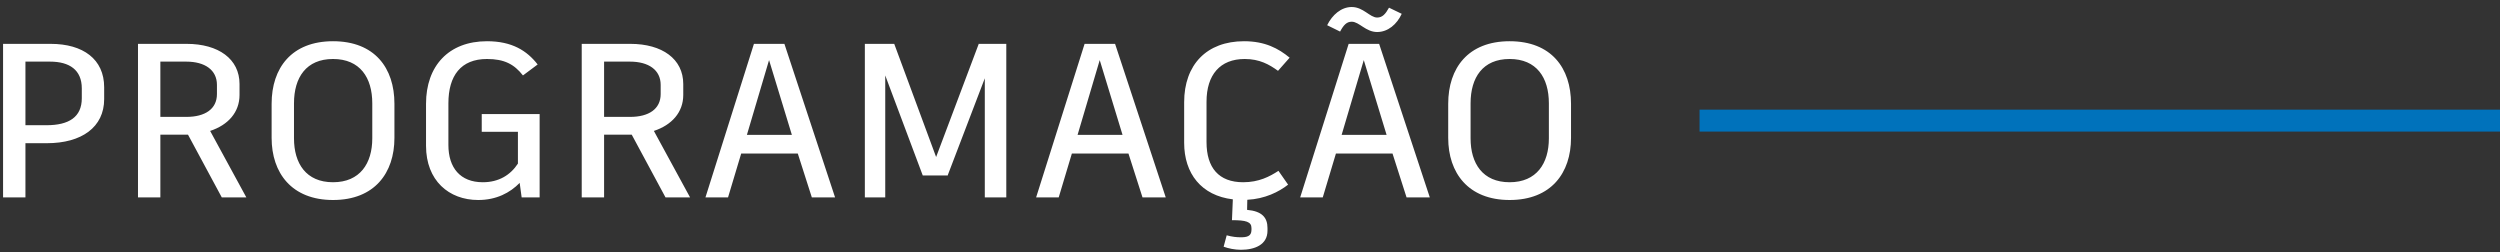 <svg width="228" height="23" viewBox="0 0 228 23" fill="none" xmlns="http://www.w3.org/2000/svg">
<rect x="0" y="0" width="228" height="23" fill="#333333" stroke="none"/>
<path d="M4.62 4H2.32H0.28V18H2.32V13.06H4.28C7.44 13.06 9.5 11.6 9.5 9.04V7.96C9.5 5.4 7.58 4 4.62 4ZM7.46 8.96C7.46 10.68 6.28 11.42 4.24 11.42H2.32V5.62H4.56C6.34 5.62 7.46 6.38 7.46 8.06V8.96ZM22.465 18L19.165 11.94C20.805 11.4 21.845 10.24 21.845 8.66V7.66C21.845 5.38 19.925 4 17.025 4H14.625H12.585V18H14.625V12.28H17.045H17.145L20.225 18H22.465ZM14.625 5.62H16.985C18.685 5.62 19.785 6.38 19.785 7.74V8.58C19.785 9.94 18.705 10.66 17.005 10.66H14.625V5.62ZM30.372 3.76C26.592 3.76 24.772 6.2 24.772 9.46V12.58C24.772 15.76 26.592 18.24 30.372 18.24C34.172 18.24 35.972 15.76 35.972 12.58V9.46C35.972 6.2 34.172 3.76 30.372 3.76ZM30.372 5.38C32.832 5.38 33.952 7.08 33.952 9.42V12.62C33.952 14.9 32.832 16.62 30.372 16.62C27.912 16.62 26.812 14.9 26.812 12.62V9.42C26.812 7.06 27.932 5.38 30.372 5.38ZM49.214 10.4H43.934V12.02H47.234V14.92C46.554 15.96 45.494 16.62 44.034 16.62C41.974 16.62 40.894 15.3 40.894 13.22V9.42C40.894 6.9 42.034 5.38 44.414 5.38C45.994 5.38 46.894 5.86 47.694 6.88L49.034 5.88C48.054 4.62 46.694 3.76 44.414 3.76C40.914 3.76 38.854 6.02 38.854 9.46V13.3C38.854 16.46 40.934 18.24 43.614 18.24C45.274 18.24 46.514 17.58 47.394 16.68L47.574 18H49.214V10.4ZM62.933 18L59.633 11.94C61.273 11.4 62.313 10.24 62.313 8.66V7.66C62.313 5.38 60.393 4 57.493 4H55.093H53.053V18H55.093V12.28H57.513H57.613L60.693 18H62.933ZM55.093 5.62H57.453C59.153 5.62 60.253 6.38 60.253 7.74V8.58C60.253 9.94 59.173 10.66 57.473 10.66H55.093V5.62ZM74.038 18H76.158L71.538 4H68.758L64.338 18H66.398L67.598 14H72.758L74.038 18ZM70.138 5.48L72.218 12.3H68.118L70.138 5.48ZM89.234 4L89.254 4.02L85.374 14.32L81.554 4H78.874V18H80.734V6.88L84.154 16H86.454L86.434 15.98L89.814 7.14V18H91.774V4H89.234ZM104.195 18H106.315L101.695 4H98.915L94.495 18H96.555L97.755 14H102.915L104.195 18ZM100.295 5.48L102.375 12.3H98.275L100.295 5.48ZM117.475 16.84L116.595 15.58C115.795 16.1 114.815 16.62 113.375 16.62C111.155 16.62 110.035 15.3 110.035 12.96V9.28C110.035 6.82 111.275 5.38 113.515 5.38C114.875 5.38 115.755 5.88 116.555 6.46L117.615 5.26C116.595 4.42 115.375 3.76 113.455 3.76C110.055 3.76 107.995 5.9 107.995 9.32V13.02C107.995 15.84 109.575 17.84 112.435 18.18L112.355 20.08C113.635 20.08 114.135 20.22 114.135 20.8V20.96C114.135 21.58 113.675 21.64 113.135 21.64C112.795 21.64 112.375 21.6 111.875 21.46L111.595 22.5C112.035 22.66 112.615 22.78 113.175 22.78C114.435 22.78 115.595 22.32 115.595 21.04V20.8C115.595 19.84 115.095 19.26 113.735 19.14L113.755 18.22C115.355 18.14 116.635 17.5 117.475 16.84ZM123.277 1.98C123.957 1.98 124.557 2.92 125.597 2.92C126.577 2.92 127.397 2.22 127.837 1.26L126.677 0.7C126.357 1.28 126.077 1.6 125.597 1.6C124.937 1.6 124.337 0.64 123.277 0.64C122.317 0.64 121.497 1.36 121.037 2.3L122.217 2.88C122.537 2.28 122.817 1.98 123.277 1.98ZM128.277 18H130.397L125.777 4H122.997L118.577 18H120.637L121.837 14H126.997L128.277 18ZM124.377 5.48L126.457 12.3H122.357L124.377 5.48ZM137.677 3.76C133.897 3.76 132.077 6.2 132.077 9.46V12.58C132.077 15.76 133.897 18.24 137.677 18.24C141.477 18.24 143.277 15.76 143.277 12.58V9.46C143.277 6.2 141.477 3.76 137.677 3.76ZM137.677 5.38C140.137 5.38 141.257 7.08 141.257 9.42V12.62C141.257 14.9 140.137 16.62 137.677 16.62C135.217 16.62 134.117 14.9 134.117 12.62V9.42C134.117 7.06 135.237 5.38 137.677 5.38Z" fill="white"/>
<rect x="155" y="10" width="73" height="2" fill="#0072BB"/>
</svg>
